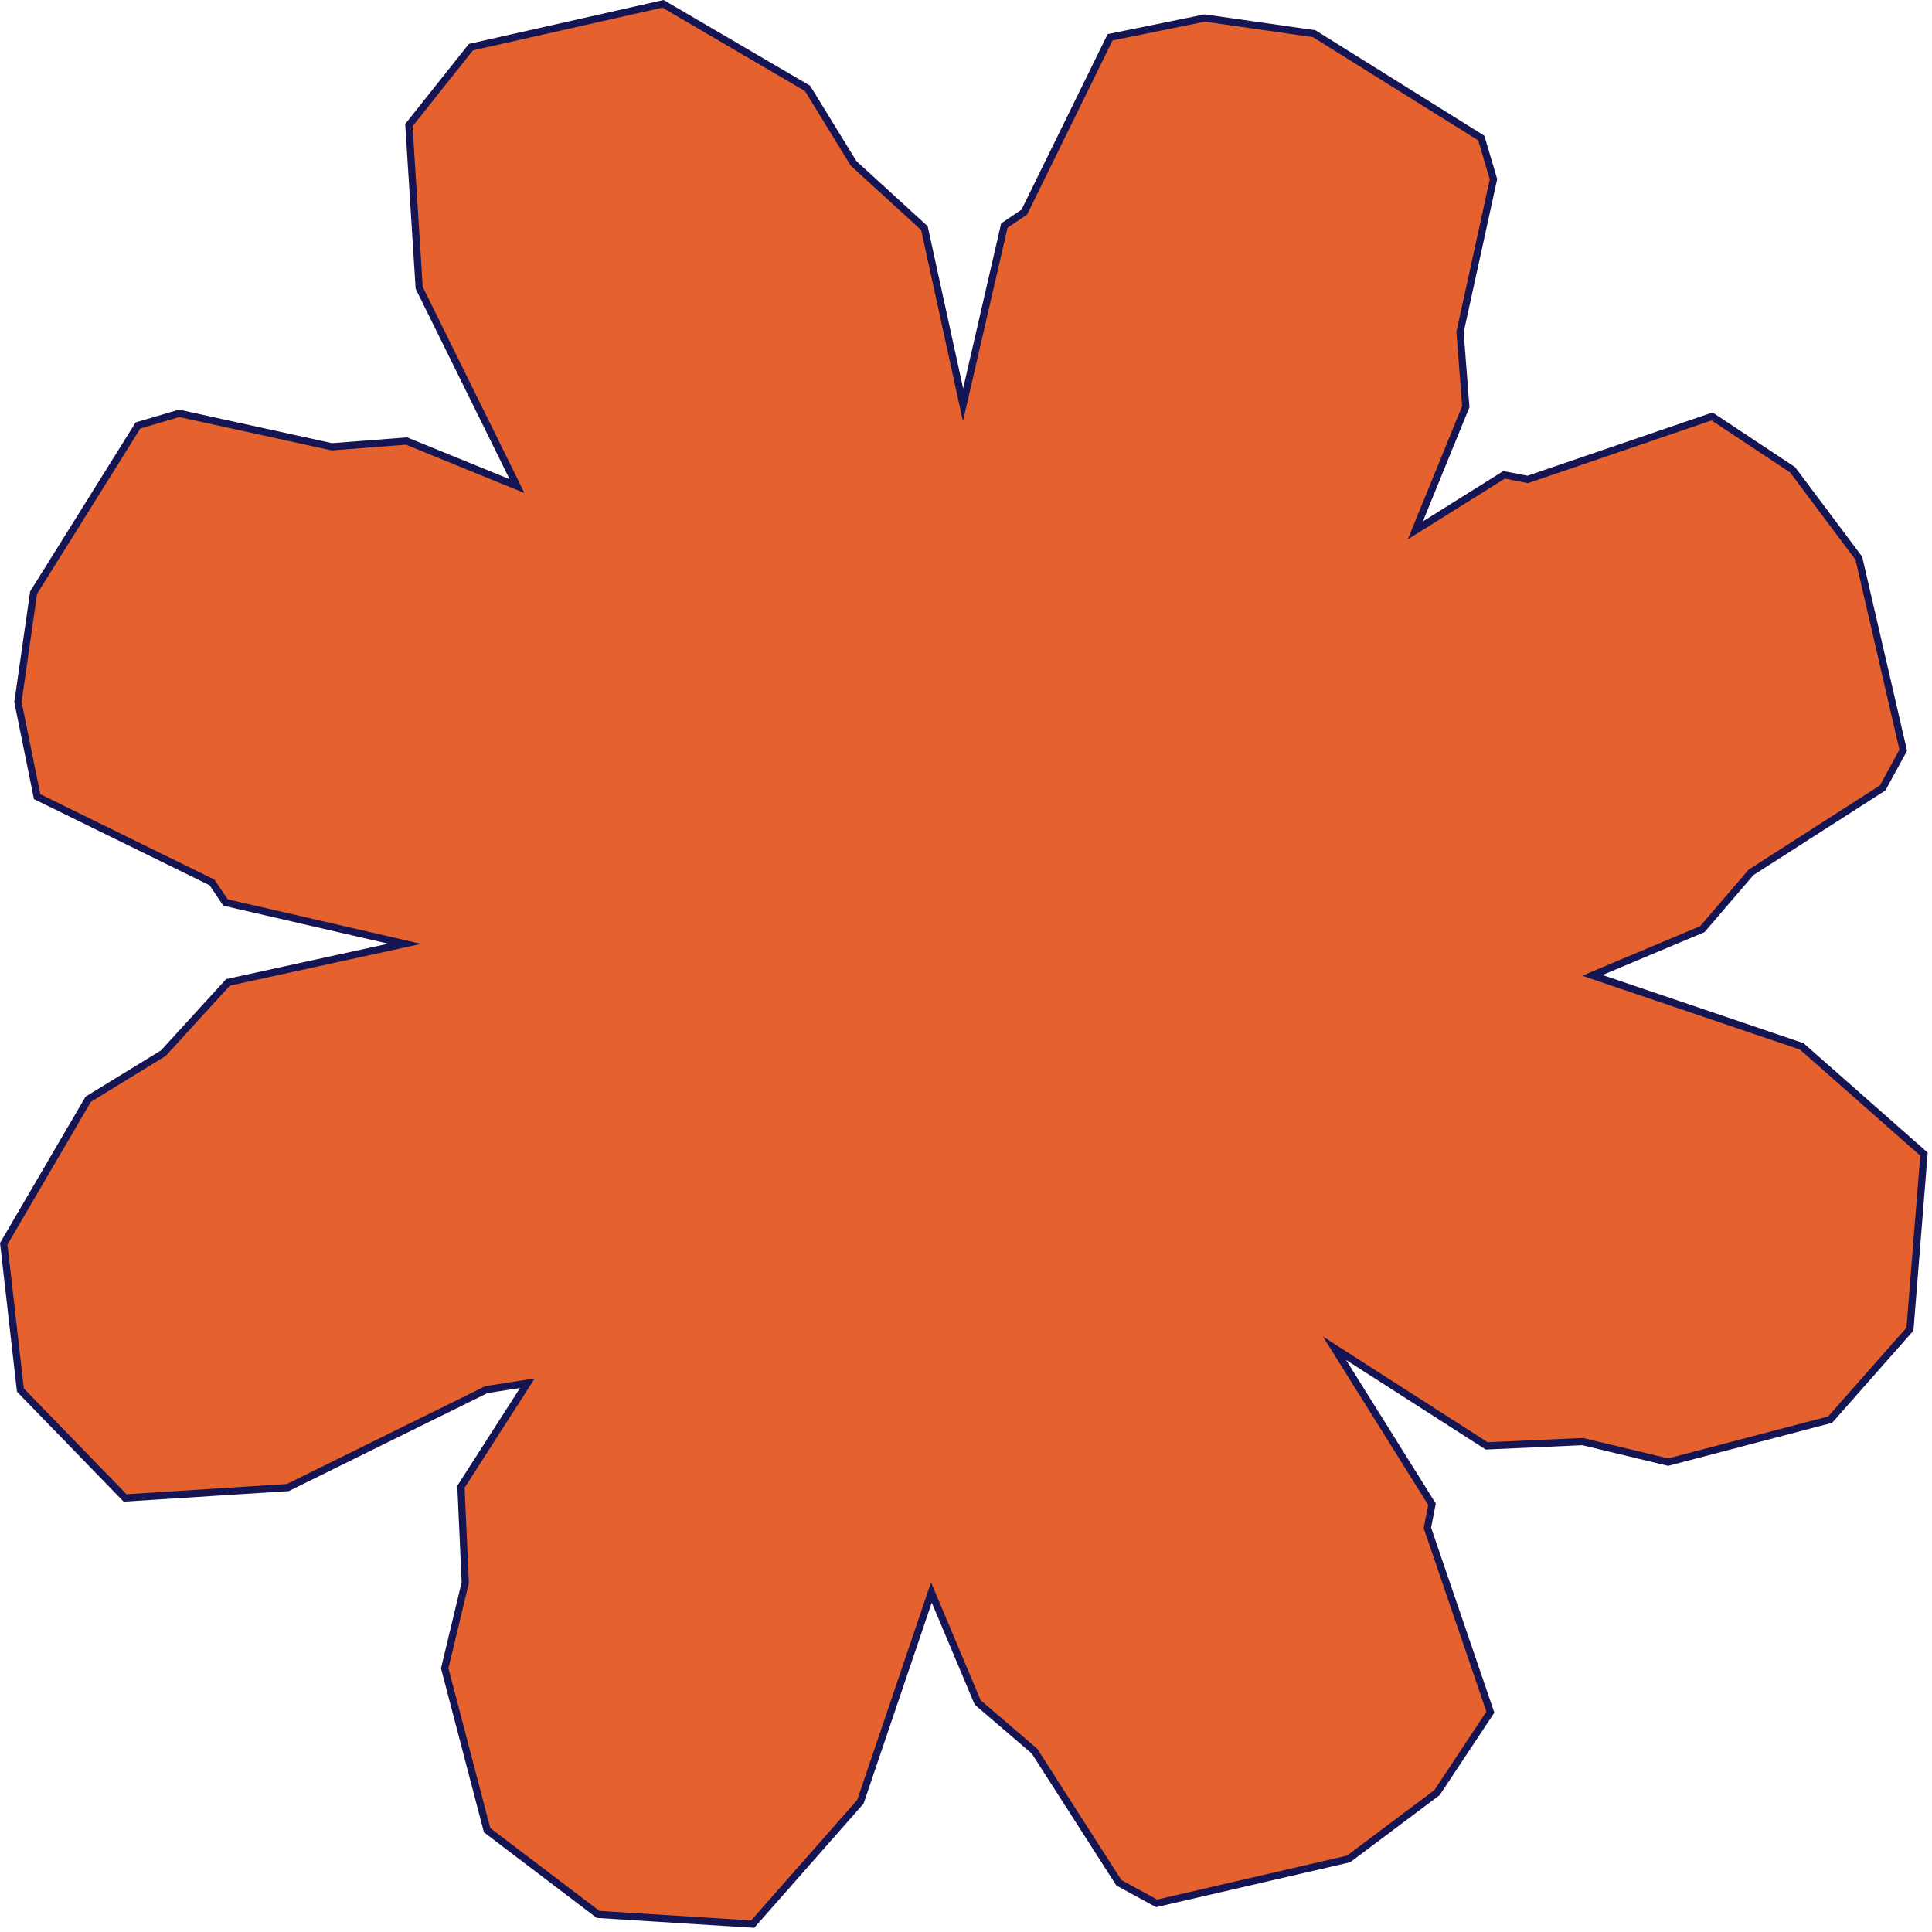 <?xml version="1.0" encoding="UTF-8"?>
<svg xmlns="http://www.w3.org/2000/svg" width="268" height="268" viewBox="0 0 268 268" fill="none">
  <g clip-path="url(#clip0_695_69)">
    <path d="M248.66 65.169L237.49 57.769L211.93 66.509L208.64 65.869L196.33 73.569L203.33 56.409L202.53 46.059L207.17 24.859L205.48 19.149L182.29 4.669L167.12 2.499L153.99 5.169L142.09 29.419L139.32 31.289L133.59 56.159L128.23 31.639L118.41 22.669L112.02 12.259L91.969 0.529L65.32 6.539L56.719 17.359L58.15 39.929L71.719 67.429L56.389 61.179L46.039 61.979L24.849 57.339L19.14 59.019L4.66 82.209L2.49 97.379L5.15 110.509L29.41 122.409L31.279 125.189L56.139 130.919L31.63 136.269L22.66 146.089L12.239 152.479L0.52 172.529L2.83 192.829L17.349 207.789L39.919 206.349L67.48 192.759L73.15 191.879L63.94 206.239L64.54 219.529L61.69 231.419L67.57 253.879L82.96 265.559L104.41 266.909L119.35 249.939L129.2 220.899L135.62 236.159L143.5 242.909L155.21 261.179L160.44 264.029L187.07 257.869L199.34 248.669L206.74 237.499L198 211.939L198.64 208.659L185.11 187.019L206.23 200.569L219.52 199.969L231.4 202.819L253.87 196.929L264.94 184.379L266.89 160.099L249.93 145.149L220.89 135.299L236.14 128.889L242.9 121.009L261.16 109.299L264.01 104.069L257.85 77.429L248.66 65.169Z" fill="#E5622E" stroke="#161554" stroke-miterlimit="10"></path>
  </g>
  <defs>
    <clipPath id="clip0_695_69">
      <rect width="267.41" height="267.42" fill="white"></rect>
    </clipPath>
  </defs>
</svg>
